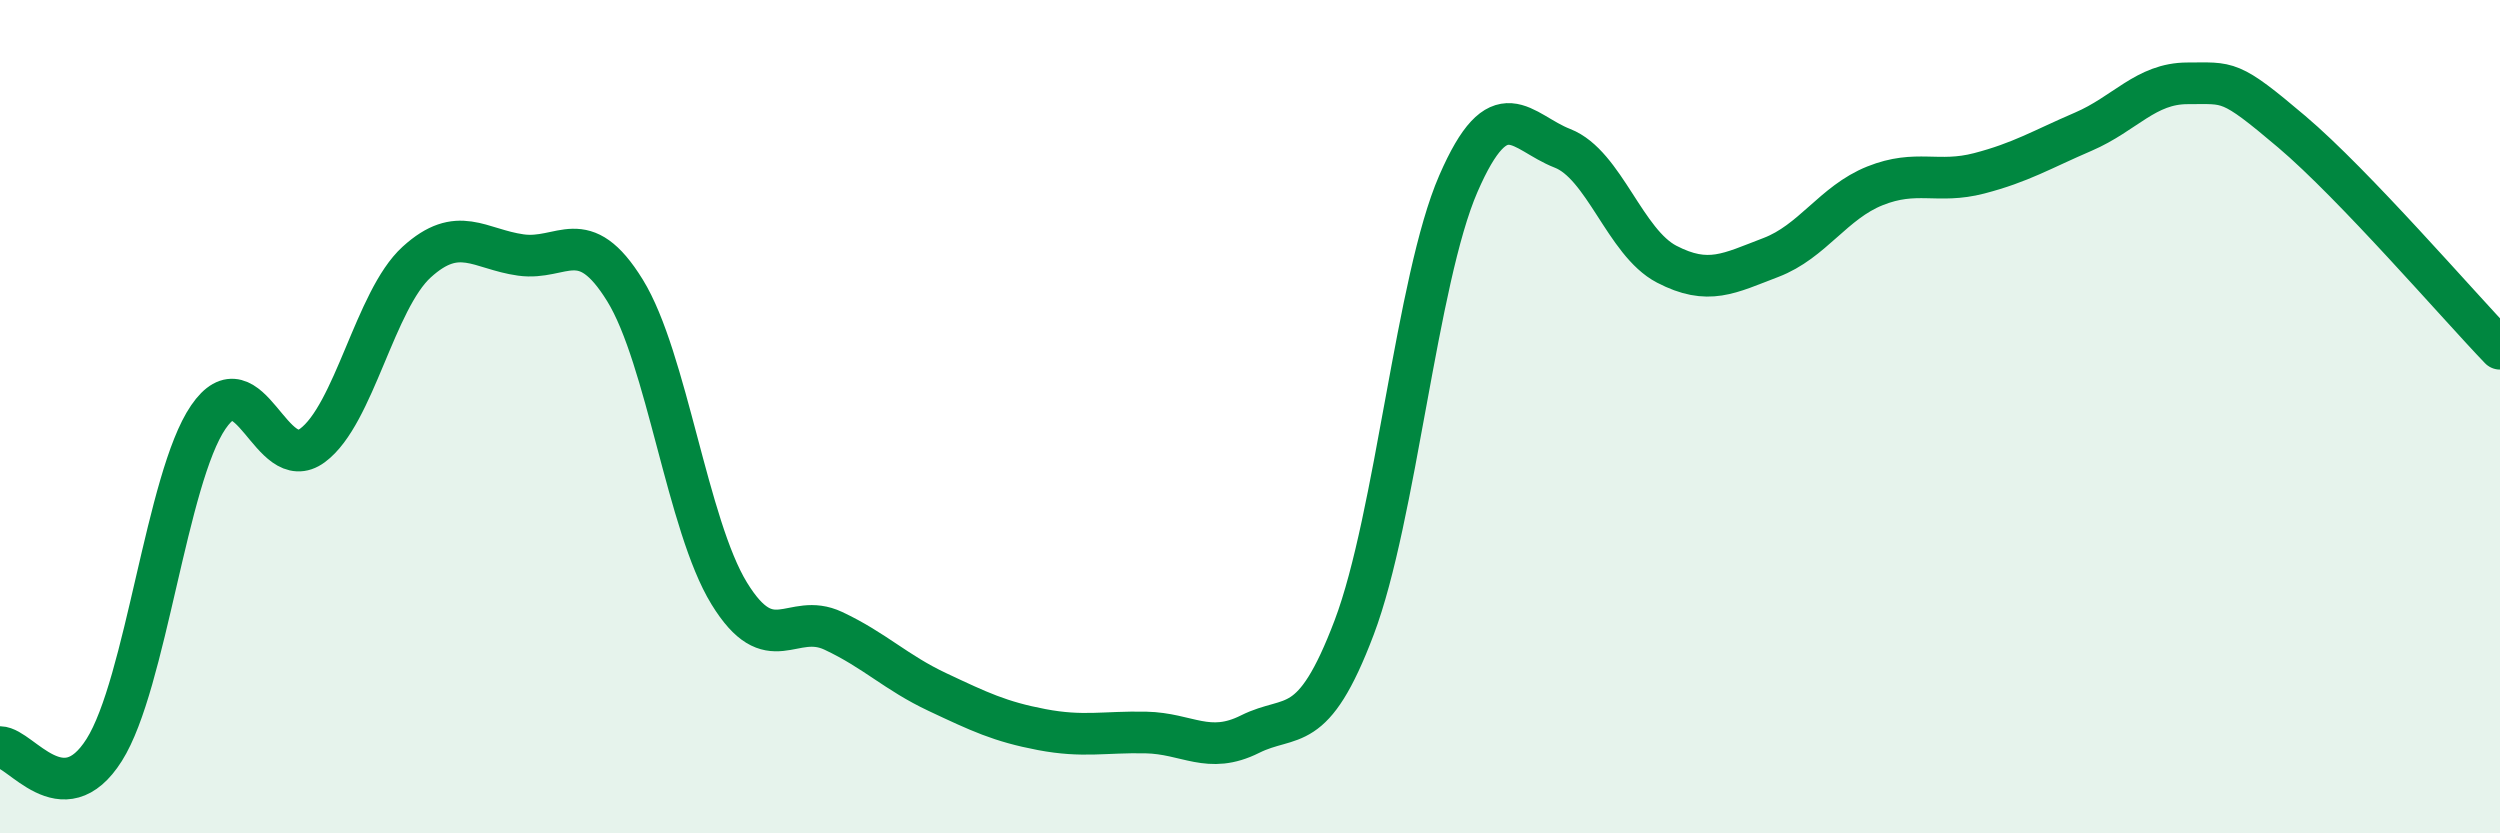 
    <svg width="60" height="20" viewBox="0 0 60 20" xmlns="http://www.w3.org/2000/svg">
      <path
        d="M 0,17.93 C 0.5,17.94 1.5,19.58 2.5,18 C 3.5,16.42 4,11.47 5,10.01 C 6,8.55 6.5,11.43 7.5,10.69 C 8.5,9.95 9,7.2 10,6.29 C 11,5.38 11.5,5.98 12.5,6.12 C 13.5,6.26 14,5.35 15,6.97 C 16,8.59 16.5,12.61 17.5,14.24 C 18.5,15.87 19,14.67 20,15.14 C 21,15.61 21.5,16.14 22.5,16.61 C 23.5,17.08 24,17.32 25,17.51 C 26,17.7 26.5,17.56 27.5,17.58 C 28.5,17.6 29,18.12 30,17.62 C 31,17.12 31.5,17.7 32.5,15.06 C 33.5,12.42 34,6.71 35,4.41 C 36,2.11 36.5,3.17 37.5,3.56 C 38.5,3.95 39,5.82 40,6.34 C 41,6.86 41.5,6.56 42.5,6.18 C 43.5,5.8 44,4.86 45,4.46 C 46,4.06 46.5,4.42 47.5,4.16 C 48.5,3.9 49,3.59 50,3.16 C 51,2.73 51.5,2 52.5,2 C 53.5,2 53.5,1.89 55,3.16 C 56.5,4.43 59,7.33 60,8.37L60 20L0 20Z"
        fill="#008740"
        opacity="0.1"
        stroke-linecap="round"
        stroke-linejoin="round"
      />
      <path
        d="M 0,17.93 C 0.5,17.94 1.5,19.58 2.5,18 C 3.5,16.42 4,11.47 5,10.01 C 6,8.55 6.5,11.43 7.5,10.69 C 8.5,9.95 9,7.2 10,6.29 C 11,5.38 11.5,5.98 12.5,6.12 C 13.5,6.26 14,5.35 15,6.97 C 16,8.59 16.5,12.61 17.5,14.24 C 18.5,15.87 19,14.67 20,15.14 C 21,15.61 21.5,16.14 22.5,16.61 C 23.5,17.08 24,17.32 25,17.51 C 26,17.7 26.5,17.56 27.5,17.58 C 28.5,17.6 29,18.12 30,17.62 C 31,17.12 31.5,17.7 32.5,15.06 C 33.5,12.42 34,6.71 35,4.41 C 36,2.11 36.5,3.17 37.5,3.56 C 38.5,3.95 39,5.82 40,6.34 C 41,6.86 41.5,6.56 42.5,6.18 C 43.5,5.8 44,4.86 45,4.46 C 46,4.06 46.5,4.42 47.5,4.16 C 48.5,3.9 49,3.59 50,3.16 C 51,2.73 51.5,2 52.5,2 C 53.5,2 53.5,1.89 55,3.16 C 56.5,4.43 59,7.33 60,8.37"
        stroke="#008740"
        stroke-width="1"
        fill="none"
        stroke-linecap="round"
        stroke-linejoin="round"
      />
    </svg>
  